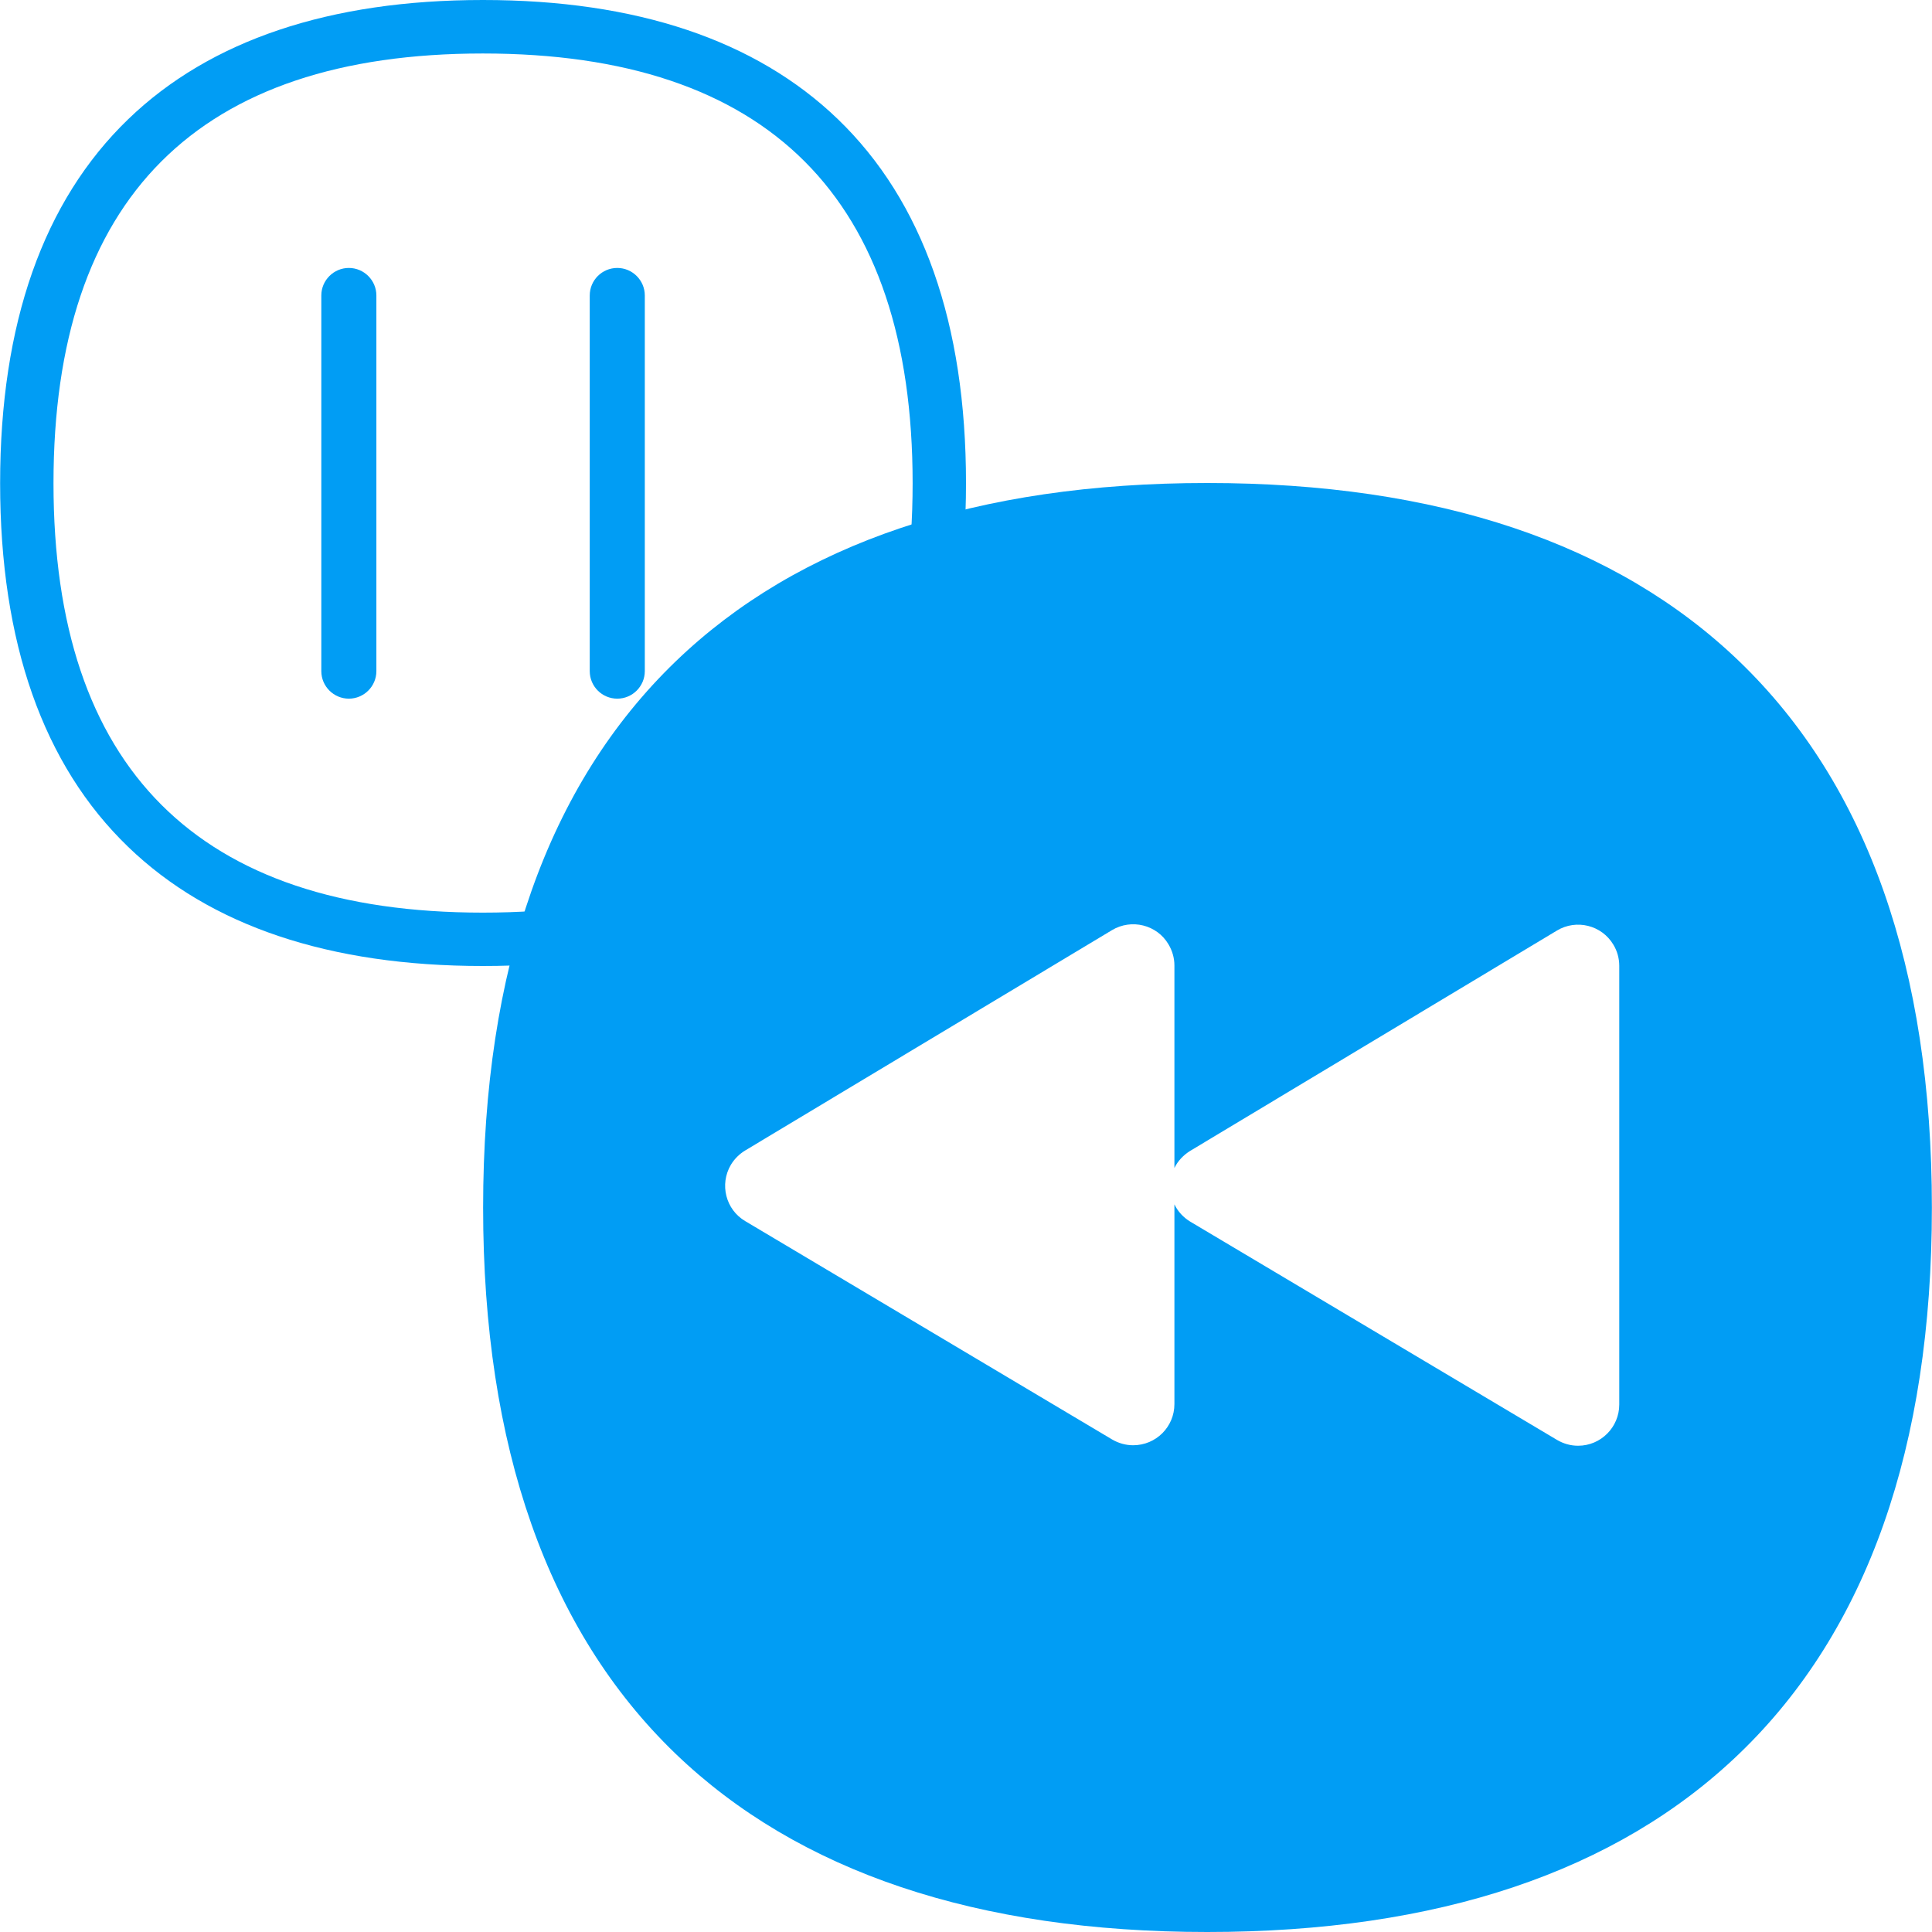 <svg width="16" height="16" viewBox="0 0 16 16" fill="none" xmlns="http://www.w3.org/2000/svg">
<g clip-path="url(#clip0_1153_34804)">
<g clip-path="url(#clip1_1153_34804)">
<path d="M3.999 8C2.728 8 1.74 7.668 1.062 7.014C0.358 6.336 0.001 5.323 0.001 4.002C0.001 2.681 0.358 1.666 1.062 0.987C1.74 0.333 2.73 0 3.999 0C5.27 0 6.258 0.332 6.938 0.986C7.643 1.665 8 2.68 8 4.001C8 5.322 7.642 6.335 6.938 7.014C6.258 7.668 5.27 8 3.999 8ZM3.999 0.443C1.64 0.443 0.443 1.64 0.443 4.002C0.443 6.361 1.64 7.558 3.999 7.558C6.36 7.558 7.558 6.361 7.558 4.002C7.558 1.641 6.36 0.443 3.999 0.443Z" fill="#019DF4"/>
<path d="M2.889 5.786C2.764 5.786 2.661 5.684 2.661 5.558V2.447C2.661 2.321 2.764 2.219 2.889 2.219C3.014 2.219 3.117 2.321 3.117 2.447V5.558C3.117 5.684 3.014 5.786 2.889 5.786ZM5.112 5.786C4.986 5.786 4.884 5.684 4.884 5.558V2.447C4.884 2.321 4.986 2.219 5.112 2.219C5.237 2.219 5.34 2.321 5.34 2.447V5.558C5.34 5.684 5.237 5.786 5.112 5.786Z" fill="#019DF4"/>
</g>
<g clip-path="url(#clip2_1153_34804)">
<path d="M14.406 5.479C13.388 4.498 11.905 4 9.998 4C8.091 4 6.611 4.498 5.594 5.479C4.537 6.499 4.001 8.019 4.001 10.001C4.001 11.983 4.537 13.503 5.592 14.521C6.611 15.502 8.093 16 9.998 16C11.904 16 13.388 15.502 14.406 14.521C15.464 13.503 15.999 11.981 15.999 10.001C15.999 8.02 15.464 6.499 14.406 5.479ZM13.41 11.632C13.41 11.819 13.258 11.973 13.069 11.973C13.007 11.973 12.948 11.956 12.895 11.925L9.857 10.117C9.801 10.083 9.754 10.033 9.726 9.974V11.628C9.726 11.816 9.574 11.969 9.384 11.969C9.323 11.969 9.263 11.952 9.21 11.921L6.172 10.113C6.01 10.018 5.957 9.808 6.053 9.646C6.082 9.598 6.123 9.557 6.171 9.528L9.209 7.703C9.371 7.606 9.581 7.659 9.676 7.819C9.708 7.872 9.726 7.933 9.726 7.995V9.673C9.754 9.614 9.801 9.566 9.855 9.532L12.893 7.707C13.055 7.609 13.265 7.662 13.361 7.823C13.393 7.875 13.41 7.937 13.41 7.998V11.632V11.632Z" fill="#019DF4"/>
</g>
</g>
<defs>
<clipPath id="clip0_1153_34804">
<rect width="16" height="16" fill="white"/>
</clipPath>
<clipPath id="clip1_1153_34804">
<rect width="8" height="8" fill="white"/>
</clipPath>
<clipPath id="clip2_1153_34804">
<rect width="12" height="12" fill="white" transform="translate(4 4)"/>
</clipPath>
</defs>
</svg>
